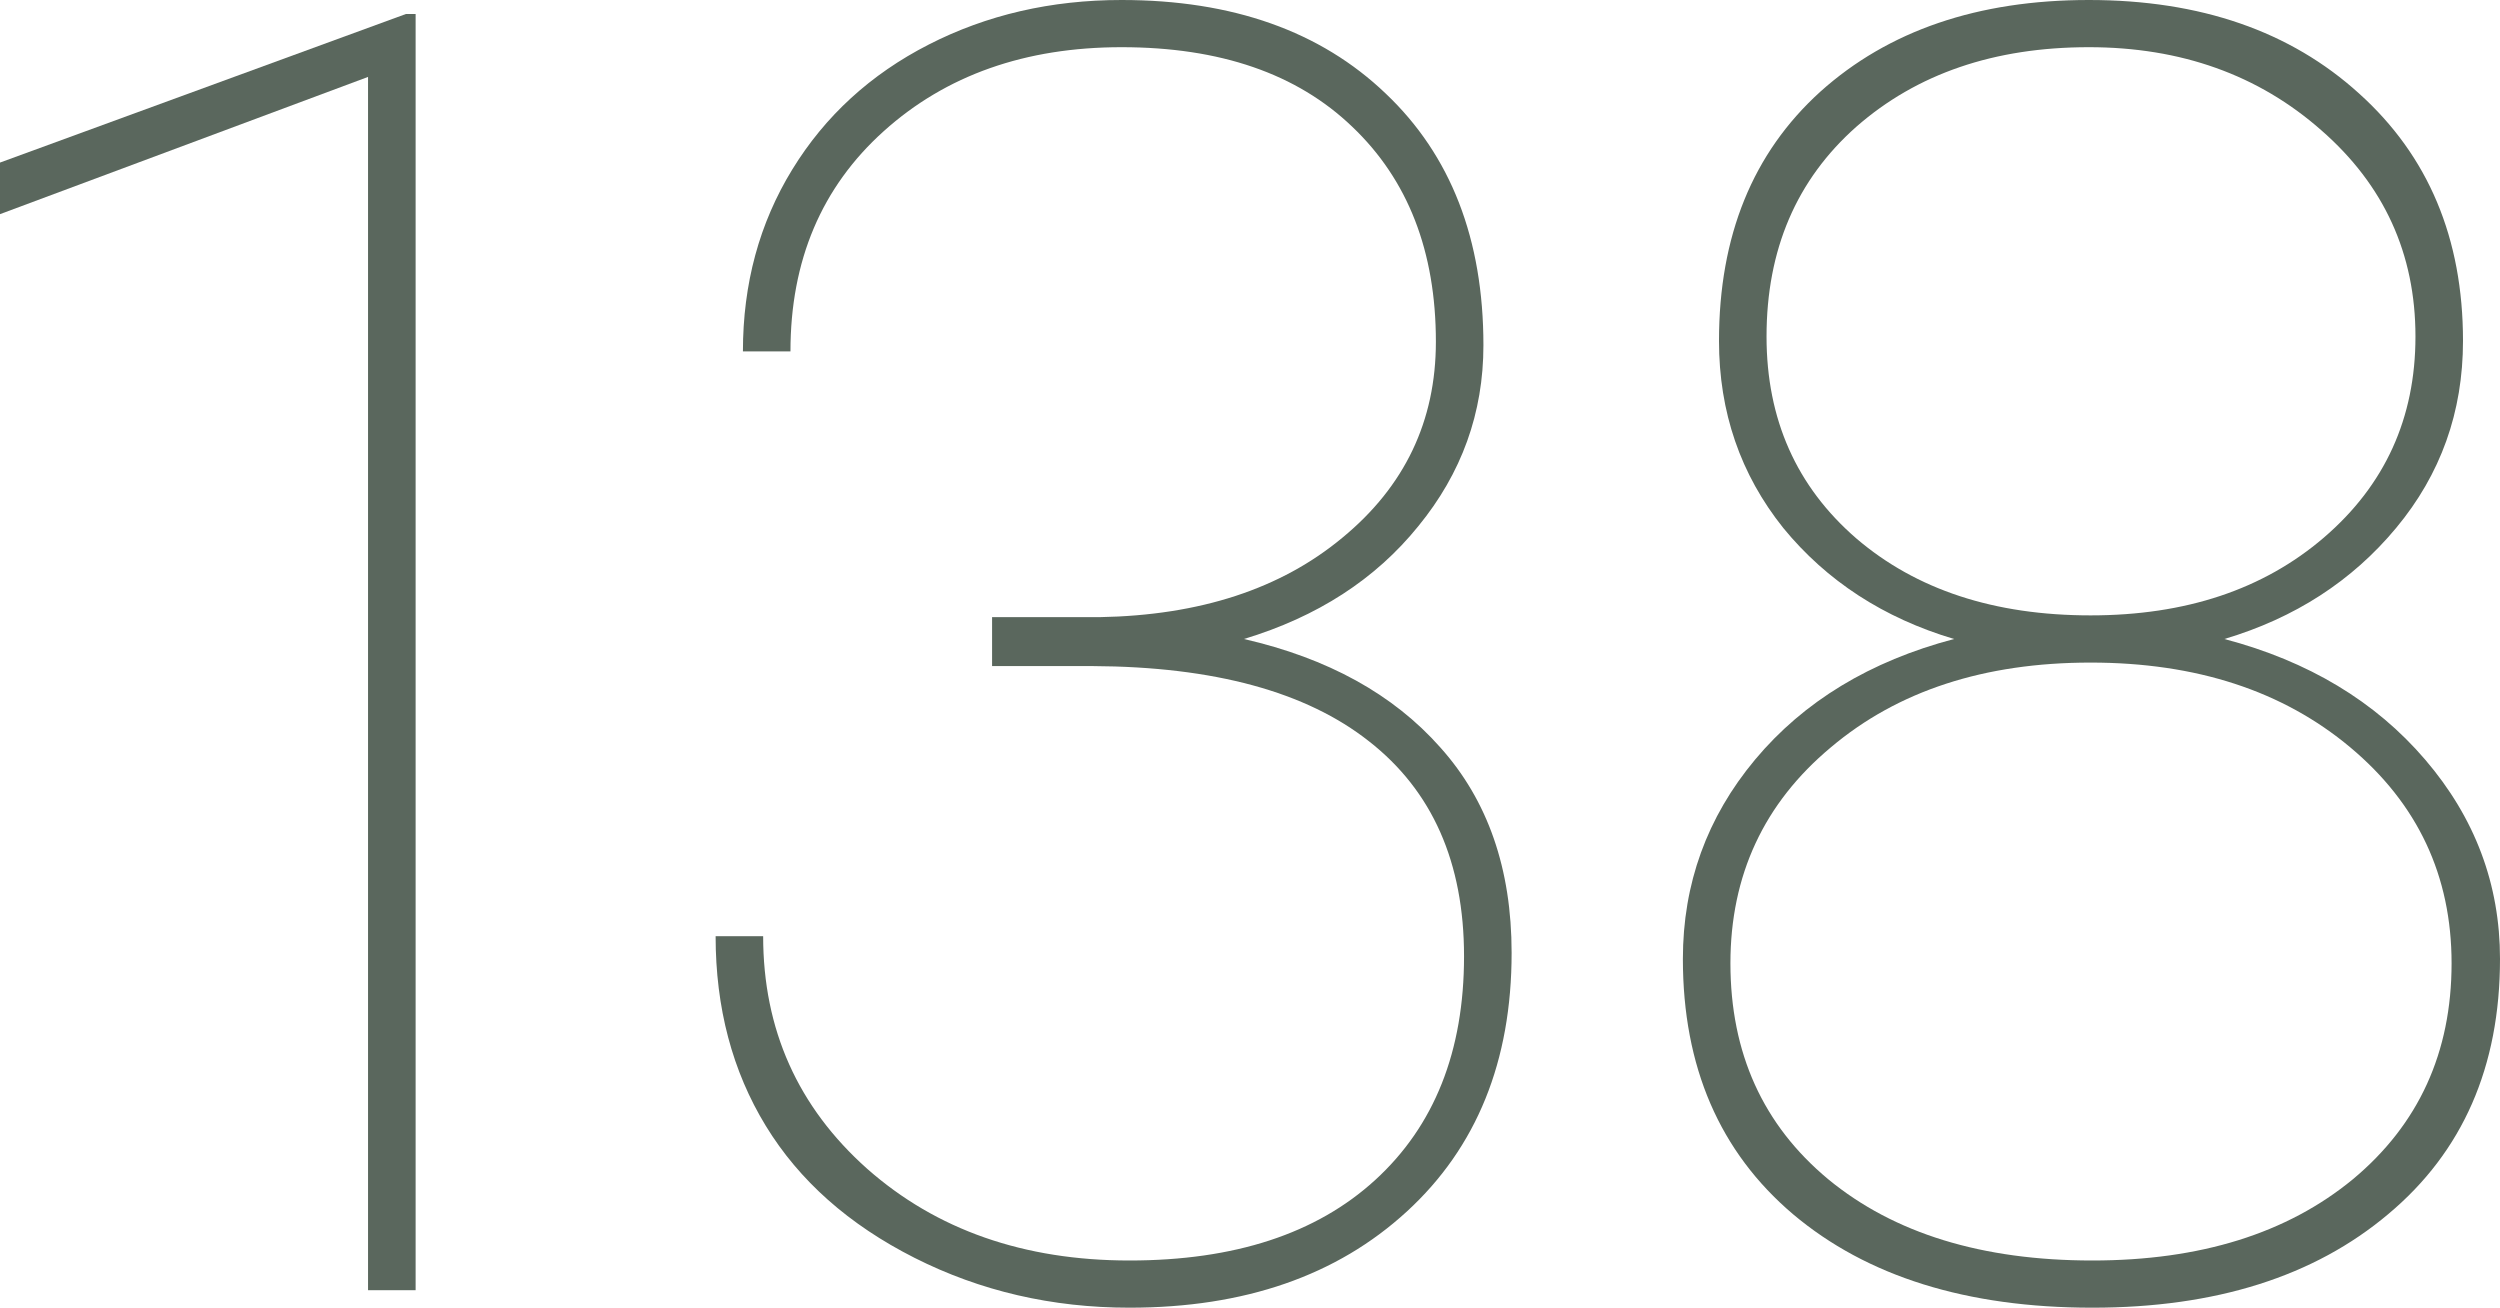<svg width="65" height="34" viewBox="0 0 65 34" fill="none" xmlns="http://www.w3.org/2000/svg">
<path d="M10.806 33.545H9.569V2L0 5.568V4.227L10.554 0.364H10.806V33.545Z" fill="url(#paint0_linear)"/>
<path d="M25.794 16.046H28.587C31.197 16 33.304 15.311 34.906 13.977C36.524 12.644 37.333 10.947 37.333 8.886C37.333 6.538 36.608 4.674 35.158 3.295C33.723 1.917 31.724 1.227 29.16 1.227C26.657 1.227 24.596 1.955 22.979 3.409C21.361 4.864 20.552 6.773 20.552 9.136H19.316C19.316 7.379 19.743 5.803 20.598 4.409C21.452 3.015 22.635 1.932 24.146 1.159C25.657 0.386 27.328 0 29.16 0C32.044 0 34.334 0.811 36.028 2.432C37.722 4.038 38.569 6.22 38.569 8.977C38.569 10.735 38.004 12.303 36.875 13.682C35.761 15.061 34.25 16.038 32.342 16.614C34.525 17.114 36.226 18.053 37.447 19.432C38.684 20.811 39.302 22.591 39.302 24.773C39.302 27.591 38.394 29.833 36.577 31.5C34.761 33.167 32.357 34 29.366 34C27.351 34 25.489 33.568 23.78 32.705C22.07 31.841 20.781 30.697 19.911 29.273C19.041 27.849 18.606 26.204 18.606 24.341H19.842C19.842 26.765 20.743 28.78 22.544 30.386C24.345 31.977 26.619 32.773 29.366 32.773C32.098 32.773 34.227 32.076 35.753 30.682C37.295 29.273 38.065 27.333 38.065 24.864C38.065 22.424 37.241 20.561 35.593 19.273C33.96 17.985 31.564 17.333 28.404 17.318H25.794V16.046Z" fill="url(#paint1_linear)"/>
<path d="M64.038 8.864C64.038 10.712 63.459 12.333 62.299 13.727C61.154 15.106 59.666 16.068 57.834 16.614C60.017 17.189 61.757 18.235 63.054 19.75C64.351 21.265 65 22.992 65 24.932C65 27.735 64.031 29.947 62.093 31.568C60.169 33.189 57.605 34 54.4 34C51.134 34 48.54 33.189 46.617 31.568C44.709 29.947 43.755 27.735 43.755 24.932C43.755 22.977 44.381 21.25 45.632 19.75C46.899 18.235 48.624 17.189 50.806 16.614C48.975 16.068 47.494 15.106 46.365 13.727C45.251 12.333 44.694 10.712 44.694 8.864C44.694 6.136 45.571 3.977 47.326 2.386C49.097 0.795 51.424 0 54.309 0C57.209 0 59.551 0.811 61.337 2.432C63.138 4.053 64.038 6.197 64.038 8.864ZM63.741 25.046C63.741 22.773 62.863 20.901 61.108 19.432C59.353 17.962 57.102 17.227 54.355 17.227C51.592 17.227 49.341 17.962 47.601 19.432C45.861 20.886 44.991 22.758 44.991 25.046C44.991 27.379 45.838 29.25 47.532 30.659C49.242 32.068 51.531 32.773 54.4 32.773C57.209 32.773 59.467 32.068 61.177 30.659C62.886 29.235 63.741 27.364 63.741 25.046ZM62.802 8.75C62.802 6.598 61.986 4.811 60.353 3.386C58.72 1.947 56.705 1.227 54.309 1.227C51.852 1.227 49.837 1.917 48.265 3.295C46.708 4.674 45.93 6.492 45.93 8.75C45.93 10.902 46.708 12.652 48.265 14C49.822 15.333 51.852 16 54.355 16C56.827 16 58.849 15.326 60.421 13.977C62.009 12.614 62.802 10.871 62.802 8.75Z" fill="url(#paint2_linear)"/>
<defs>
<linearGradient id="paint0_linear" x1="1.53828e-08" y1="15.013" x2="62.755" y2="29.035" gradientUnits="userSpaceOnUse">
<stop stop-color="#5A675D"/>
<stop offset="1" stop-color="#5A675D"/>
</linearGradient>
<linearGradient id="paint1_linear" x1="1.53828e-08" y1="15.013" x2="62.755" y2="29.035" gradientUnits="userSpaceOnUse">
<stop stop-color="#5A675D"/>
<stop offset="1" stop-color="#5A675D"/>
</linearGradient>
<linearGradient id="paint2_linear" x1="1.53828e-08" y1="15.013" x2="62.755" y2="29.035" gradientUnits="userSpaceOnUse">
<stop stop-color="#5A675D"/>
<stop offset="1" stop-color="#5A675D"/>
</linearGradient>
</defs>
</svg>
